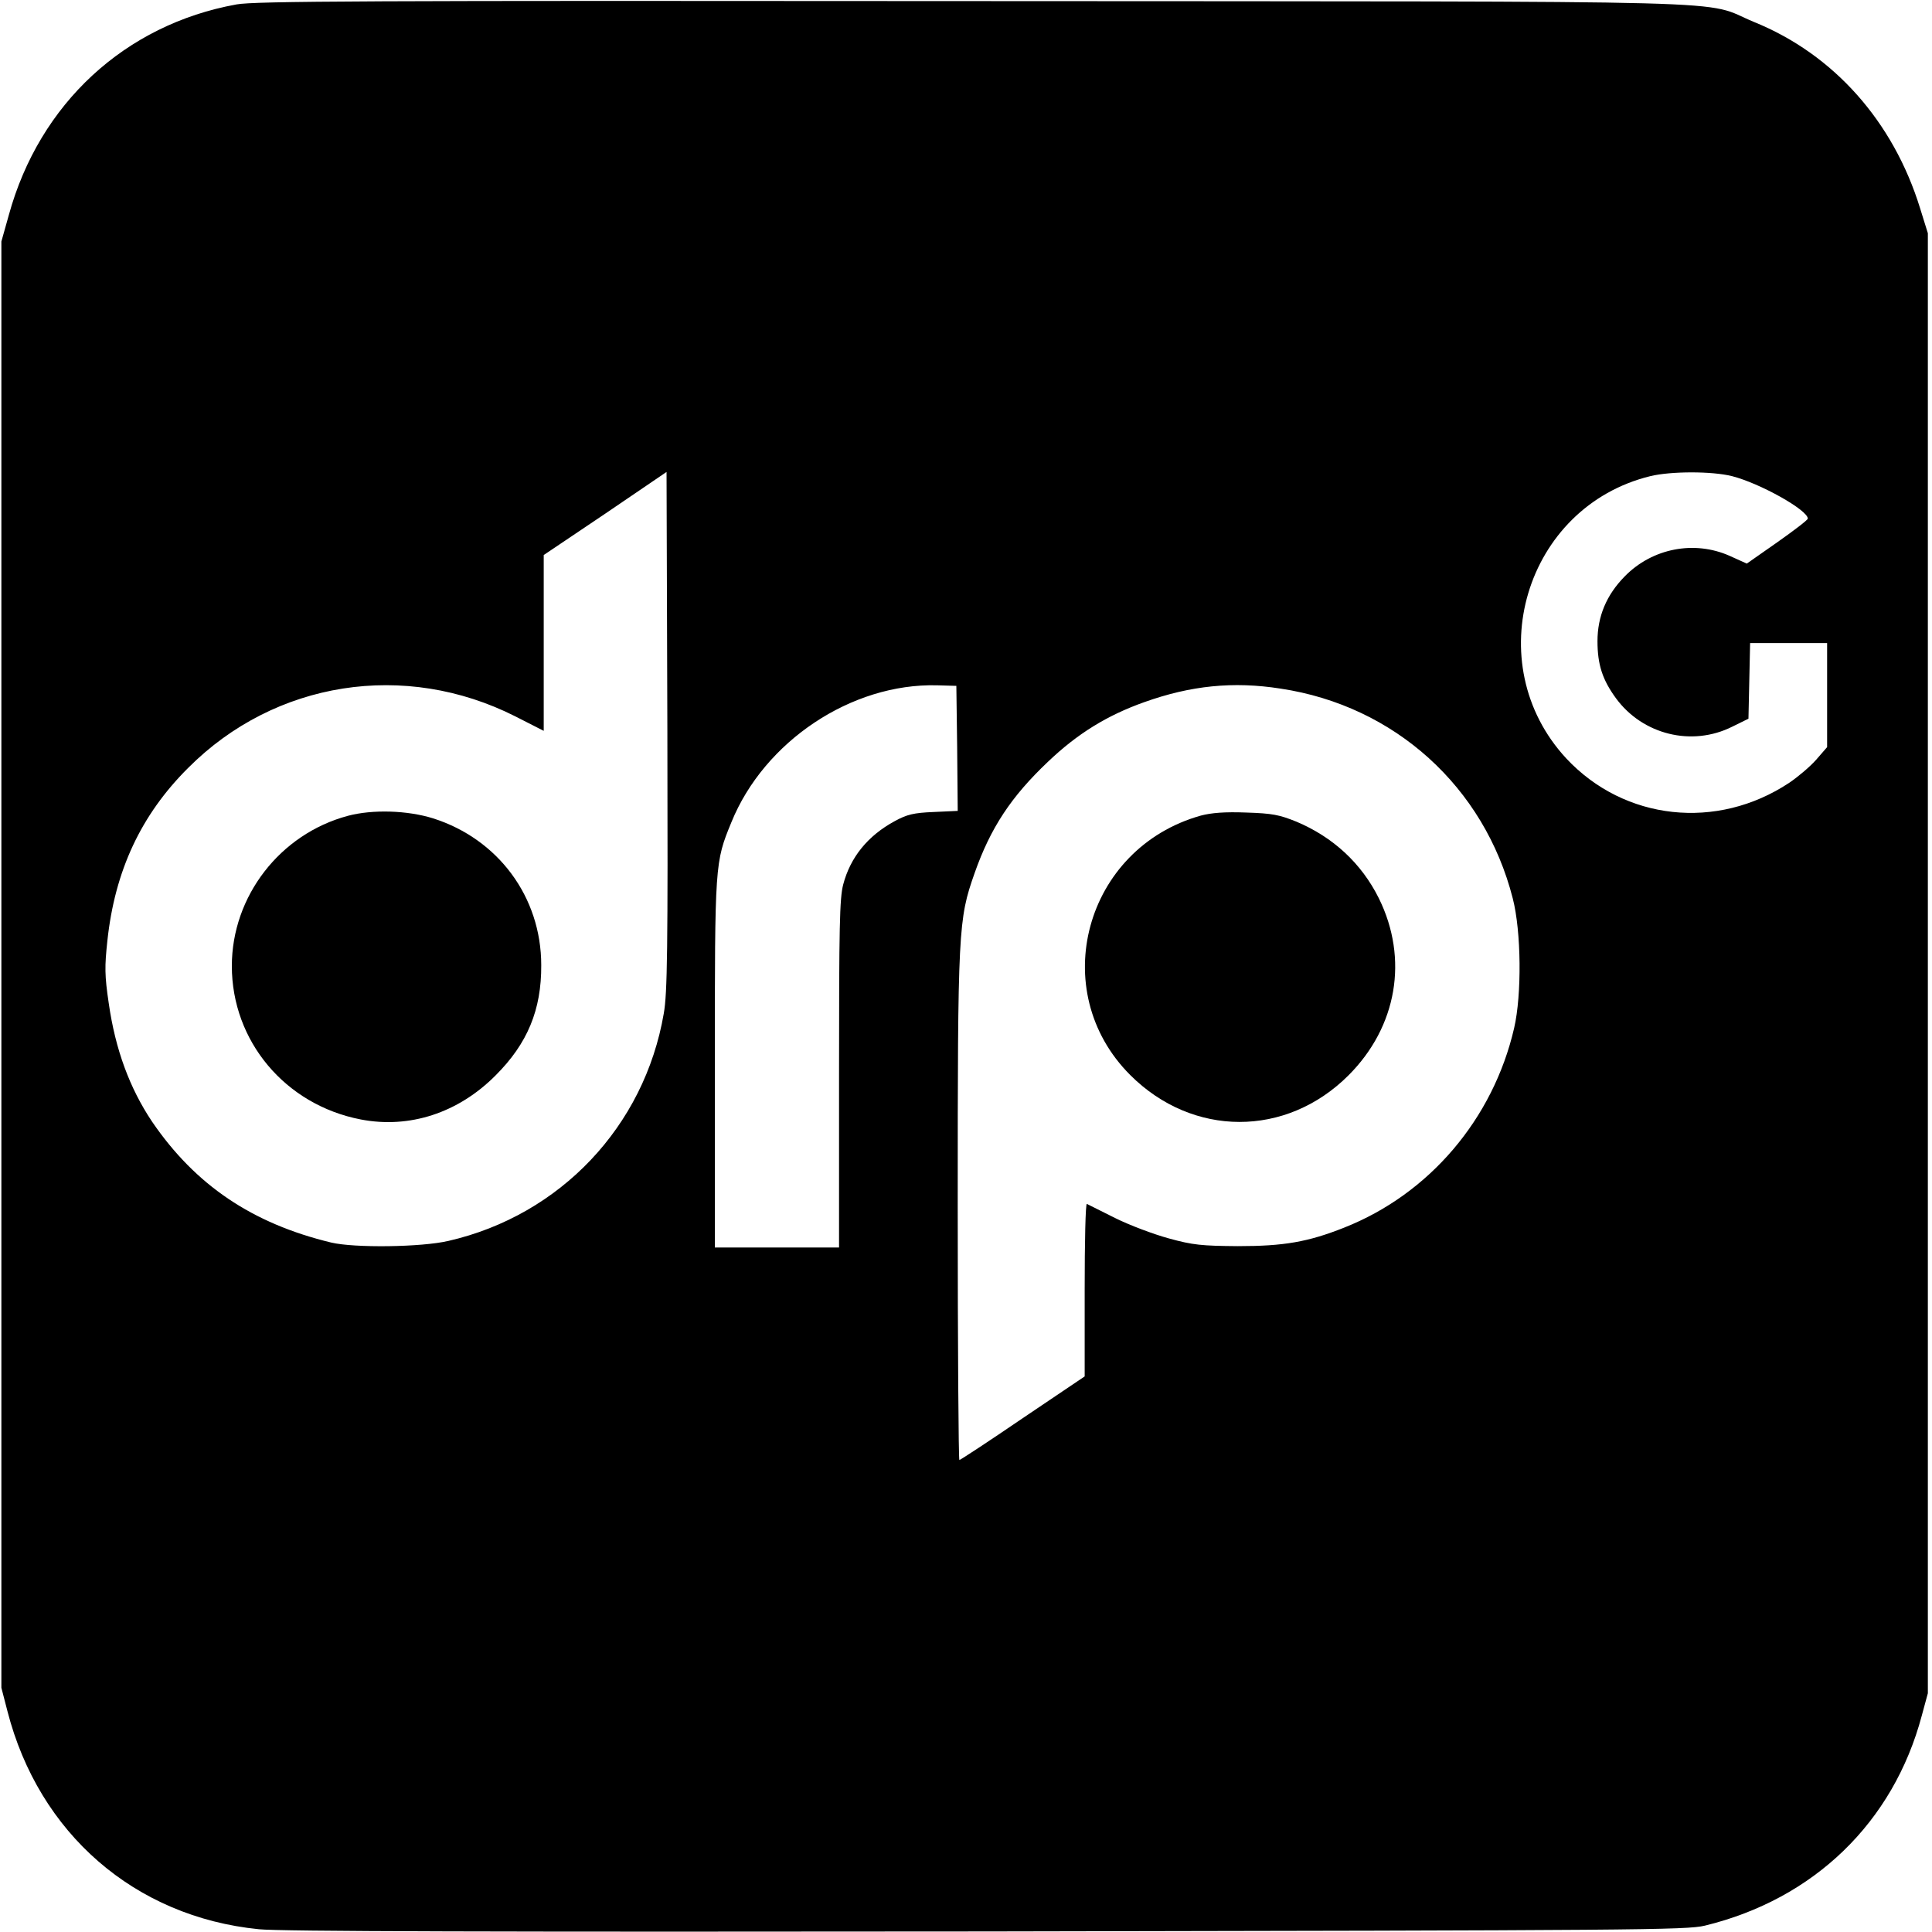 <?xml version="1.0" standalone="no"?>
<!DOCTYPE svg PUBLIC "-//W3C//DTD SVG 20010904//EN"
 "http://www.w3.org/TR/2001/REC-SVG-20010904/DTD/svg10.dtd">
<svg version="1.0" xmlns="http://www.w3.org/2000/svg"
 width="700pt" height="700pt" viewBox="0 0 700 700"
 preserveAspectRatio="xMidYMid meet">
<g transform="translate(0,700) scale(0.1,-0.1)"
fill="#000000" stroke="none">
<path d="M857 6984 c-404 -73 -714 -359 -825 -763 l-27 -96 0 -2620 0 -2620
22 -85 c114 -443 461 -745 911 -790 75 -8 862 -10 2637 -8 2369 4 2535 5 2602
21 395 96 683 374 786 761 l22 81 0 2645 0 2645 -28 90 c-97 315 -313 558
-601 675 -199 82 74 74 -2831 76 -2203 2 -2602 0 -2668 -12z m1548 -3656 c-70
-409 -375 -731 -780 -824 -98 -23 -341 -26 -425 -6 -286 69 -492 208 -649 438
-81 121 -133 261 -157 429 -15 101 -15 133 -5 226 27 254 122 457 293 627 314
315 785 389 1186 186 l102 -52 0 318 0 319 223 150 222 151 3 -937 c2 -798 0
-951 -13 -1025z m3870 1947 c102 -26 275 -123 275 -154 0 -5 -50 -43 -111 -86
l-110 -77 -62 28 c-128 57 -280 28 -380 -74 -67 -68 -99 -146 -99 -235 0 -85
18 -140 67 -207 97 -132 275 -176 421 -103 l59 29 3 137 3 137 139 0 140 0 0
-189 0 -188 -40 -46 c-22 -25 -66 -62 -97 -83 -262 -174 -598 -137 -808 88
-319 344 -150 912 305 1023 75 18 223 18 295 0z m-2807 -986 l2 -227 -87 -4
c-73 -3 -97 -9 -141 -33 -98 -53 -161 -131 -187 -230 -13 -50 -15 -153 -15
-687 l0 -628 -225 0 -225 0 0 666 c0 726 0 729 60 875 119 293 435 504 745
496 l70 -2 3 -226z m1172 216 c413 -62 738 -356 841 -760 31 -120 33 -349 5
-470 -76 -329 -307 -601 -616 -723 -131 -52 -218 -67 -385 -67 -131 1 -163 4
-250 28 -55 15 -143 48 -195 74 -52 26 -98 49 -102 51 -5 2 -8 -138 -8 -310
l0 -315 -224 -151 c-123 -84 -227 -152 -230 -152 -3 0 -6 412 -6 916 0 1010 2
1042 61 1210 58 165 133 278 266 404 107 102 214 168 349 216 168 60 322 76
494 49z"/>
<path d="M1260 4044 c-246 -66 -420 -292 -420 -544 0 -272 193 -503 467 -556
176 -34 353 23 489 160 115 115 166 237 165 399 0 247 -156 457 -392 532 -93
29 -219 33 -309 9z"/>
<path d="M4351 4045 c-421 -118 -561 -635 -256 -940 226 -226 565 -227 791 -1
176 176 218 422 110 641 -63 127 -166 222 -299 278 -62 25 -87 30 -182 33 -77
3 -126 -1 -164 -11z"/>
</g>
</svg>
